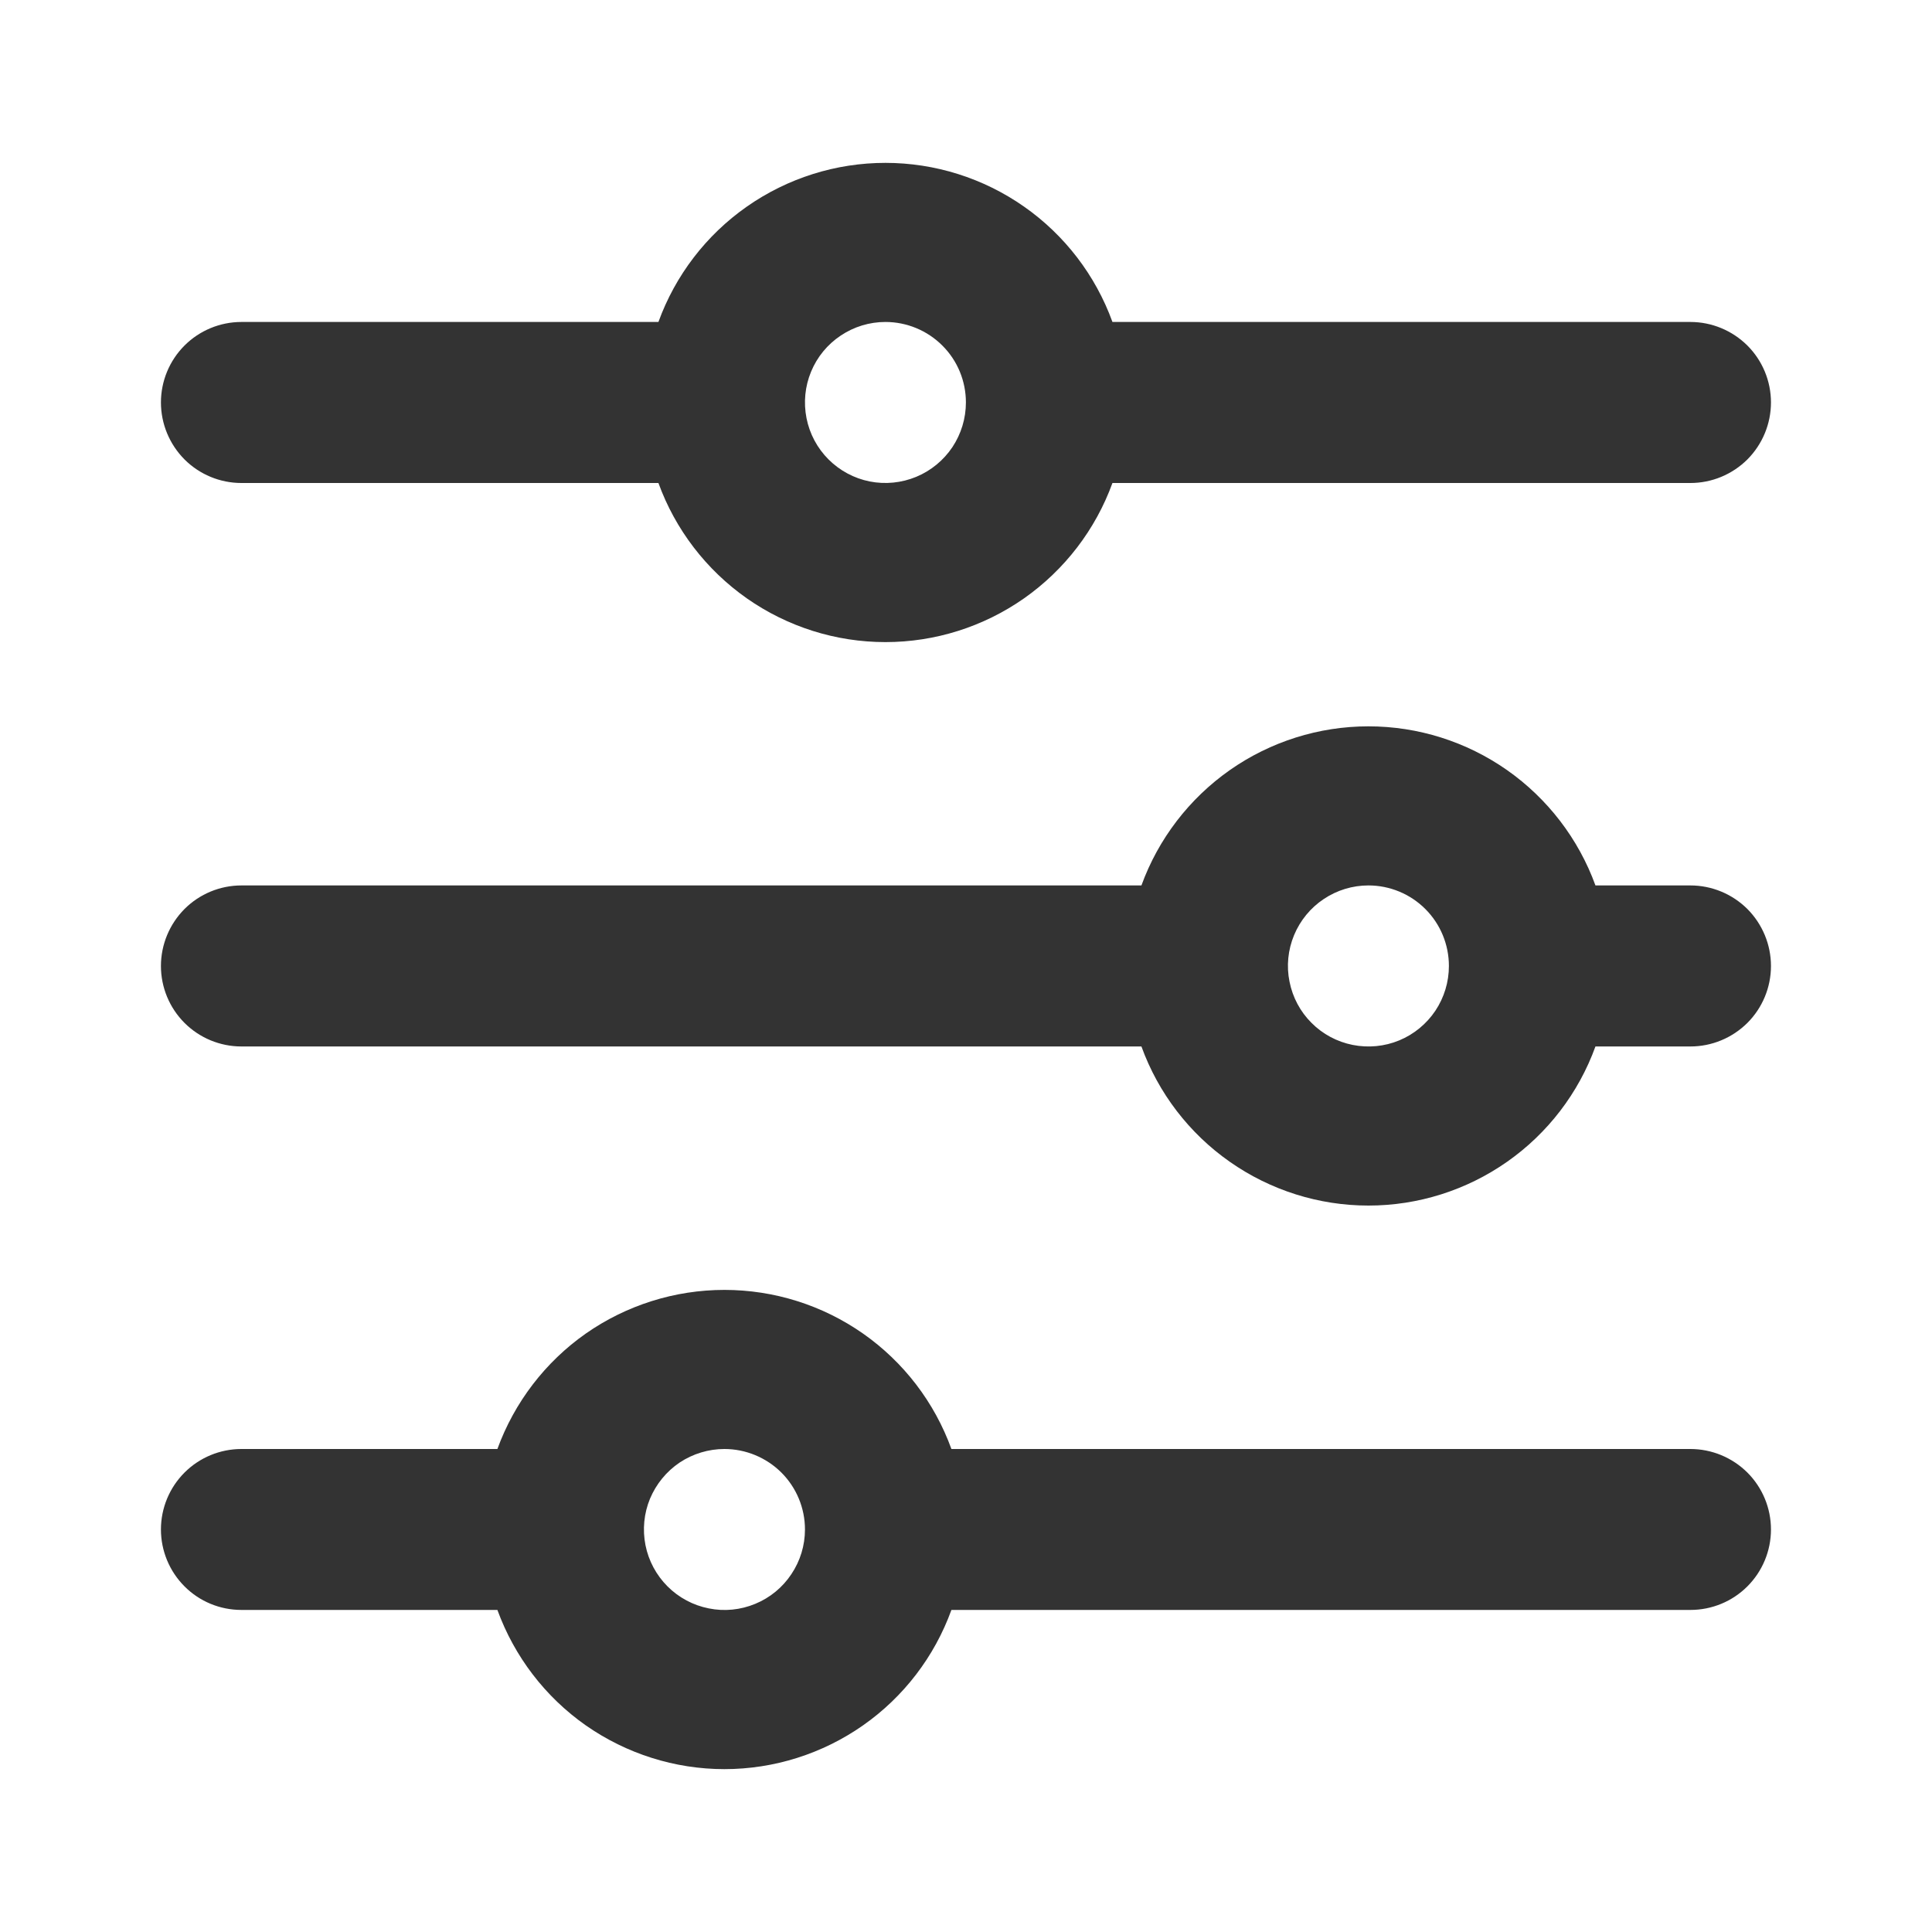 <svg width="20" height="20" viewBox="0 0 20 20" fill="none" xmlns="http://www.w3.org/2000/svg">
<path d="M6.816 3.333H2.499C2.278 3.333 2.066 3.421 1.91 3.577C1.754 3.733 1.666 3.945 1.666 4.166C1.666 4.387 1.754 4.599 1.91 4.756C2.066 4.912 2.278 5 2.499 5H6.816C6.991 5.482 7.311 5.899 7.731 6.194C8.152 6.489 8.653 6.647 9.166 6.647C9.679 6.647 10.18 6.489 10.601 6.194C11.021 5.899 11.341 5.482 11.516 5L17.499 5C17.72 5 17.932 4.912 18.089 4.756C18.245 4.599 18.333 4.387 18.333 4.166C18.333 3.945 18.245 3.733 18.089 3.577C17.932 3.421 17.72 3.333 17.499 3.333L11.516 3.333C11.341 2.85 11.021 2.433 10.601 2.139C10.18 1.844 9.679 1.686 9.166 1.686C8.653 1.686 8.152 1.844 7.731 2.139C7.311 2.433 6.991 2.85 6.816 3.333ZM9.999 4.166C9.999 4.331 9.95 4.492 9.859 4.629C9.767 4.766 9.637 4.873 9.485 4.936C9.333 4.999 9.165 5.016 9.003 4.984C8.842 4.952 8.693 4.872 8.577 4.756C8.46 4.639 8.381 4.491 8.349 4.329C8.317 4.167 8.333 4 8.396 3.848C8.459 3.695 8.566 3.565 8.703 3.474C8.84 3.382 9.001 3.333 9.166 3.333C9.387 3.333 9.599 3.421 9.755 3.577C9.912 3.733 9.999 3.945 9.999 4.166ZM11.816 9.166H2.499C2.278 9.166 2.066 9.254 1.91 9.41C1.754 9.567 1.666 9.779 1.666 10C1.666 10.221 1.754 10.433 1.91 10.589C2.066 10.745 2.278 10.833 2.499 10.833H11.816C11.991 11.316 12.311 11.733 12.731 12.027C13.152 12.322 13.653 12.48 14.166 12.48C14.679 12.48 15.18 12.322 15.601 12.027C16.021 11.733 16.341 11.316 16.516 10.833H17.499C17.72 10.833 17.932 10.745 18.089 10.589C18.245 10.433 18.333 10.221 18.333 10C18.333 9.779 18.245 9.567 18.089 9.41C17.932 9.254 17.72 9.166 17.499 9.166H16.516C16.341 8.684 16.021 8.267 15.601 7.972C15.18 7.677 14.679 7.519 14.166 7.519C13.653 7.519 13.152 7.677 12.731 7.972C12.311 8.267 11.991 8.684 11.816 9.166ZM14.999 10C14.999 10.165 14.95 10.326 14.859 10.463C14.767 10.6 14.637 10.707 14.485 10.77C14.333 10.833 14.165 10.849 14.003 10.817C13.842 10.785 13.693 10.706 13.577 10.589C13.46 10.473 13.381 10.324 13.349 10.162C13.316 10.001 13.333 9.833 13.396 9.681C13.459 9.529 13.566 9.398 13.703 9.307C13.84 9.215 14.001 9.166 14.166 9.166C14.387 9.166 14.599 9.254 14.755 9.41C14.912 9.567 14.999 9.779 14.999 10ZM5.149 15H2.499C2.278 15 2.066 15.088 1.91 15.244C1.754 15.4 1.666 15.612 1.666 15.833C1.666 16.054 1.754 16.266 1.91 16.422C2.066 16.579 2.278 16.666 2.499 16.666H5.149C5.325 17.149 5.644 17.566 6.064 17.861C6.485 18.155 6.986 18.314 7.499 18.314C8.013 18.314 8.514 18.155 8.934 17.861C9.355 17.566 9.674 17.149 9.849 16.666H17.499C17.72 16.666 17.932 16.579 18.089 16.422C18.245 16.266 18.333 16.054 18.333 15.833C18.333 15.612 18.245 15.4 18.089 15.244C17.932 15.088 17.72 15 17.499 15H9.849C9.674 14.517 9.355 14.1 8.934 13.805C8.514 13.511 8.013 13.353 7.499 13.353C6.986 13.353 6.485 13.511 6.064 13.805C5.644 14.1 5.325 14.517 5.149 15ZM8.333 15.833C8.333 15.998 8.284 16.159 8.192 16.296C8.101 16.433 7.971 16.54 7.818 16.603C7.666 16.666 7.498 16.683 7.337 16.65C7.175 16.618 7.027 16.539 6.91 16.422C6.794 16.306 6.714 16.157 6.682 15.996C6.65 15.834 6.666 15.666 6.729 15.514C6.793 15.362 6.899 15.232 7.036 15.14C7.173 15.049 7.335 15 7.499 15C7.72 15 7.932 15.088 8.089 15.244C8.245 15.4 8.333 15.612 8.333 15.833Z" fill="#333333"/>
</svg>
